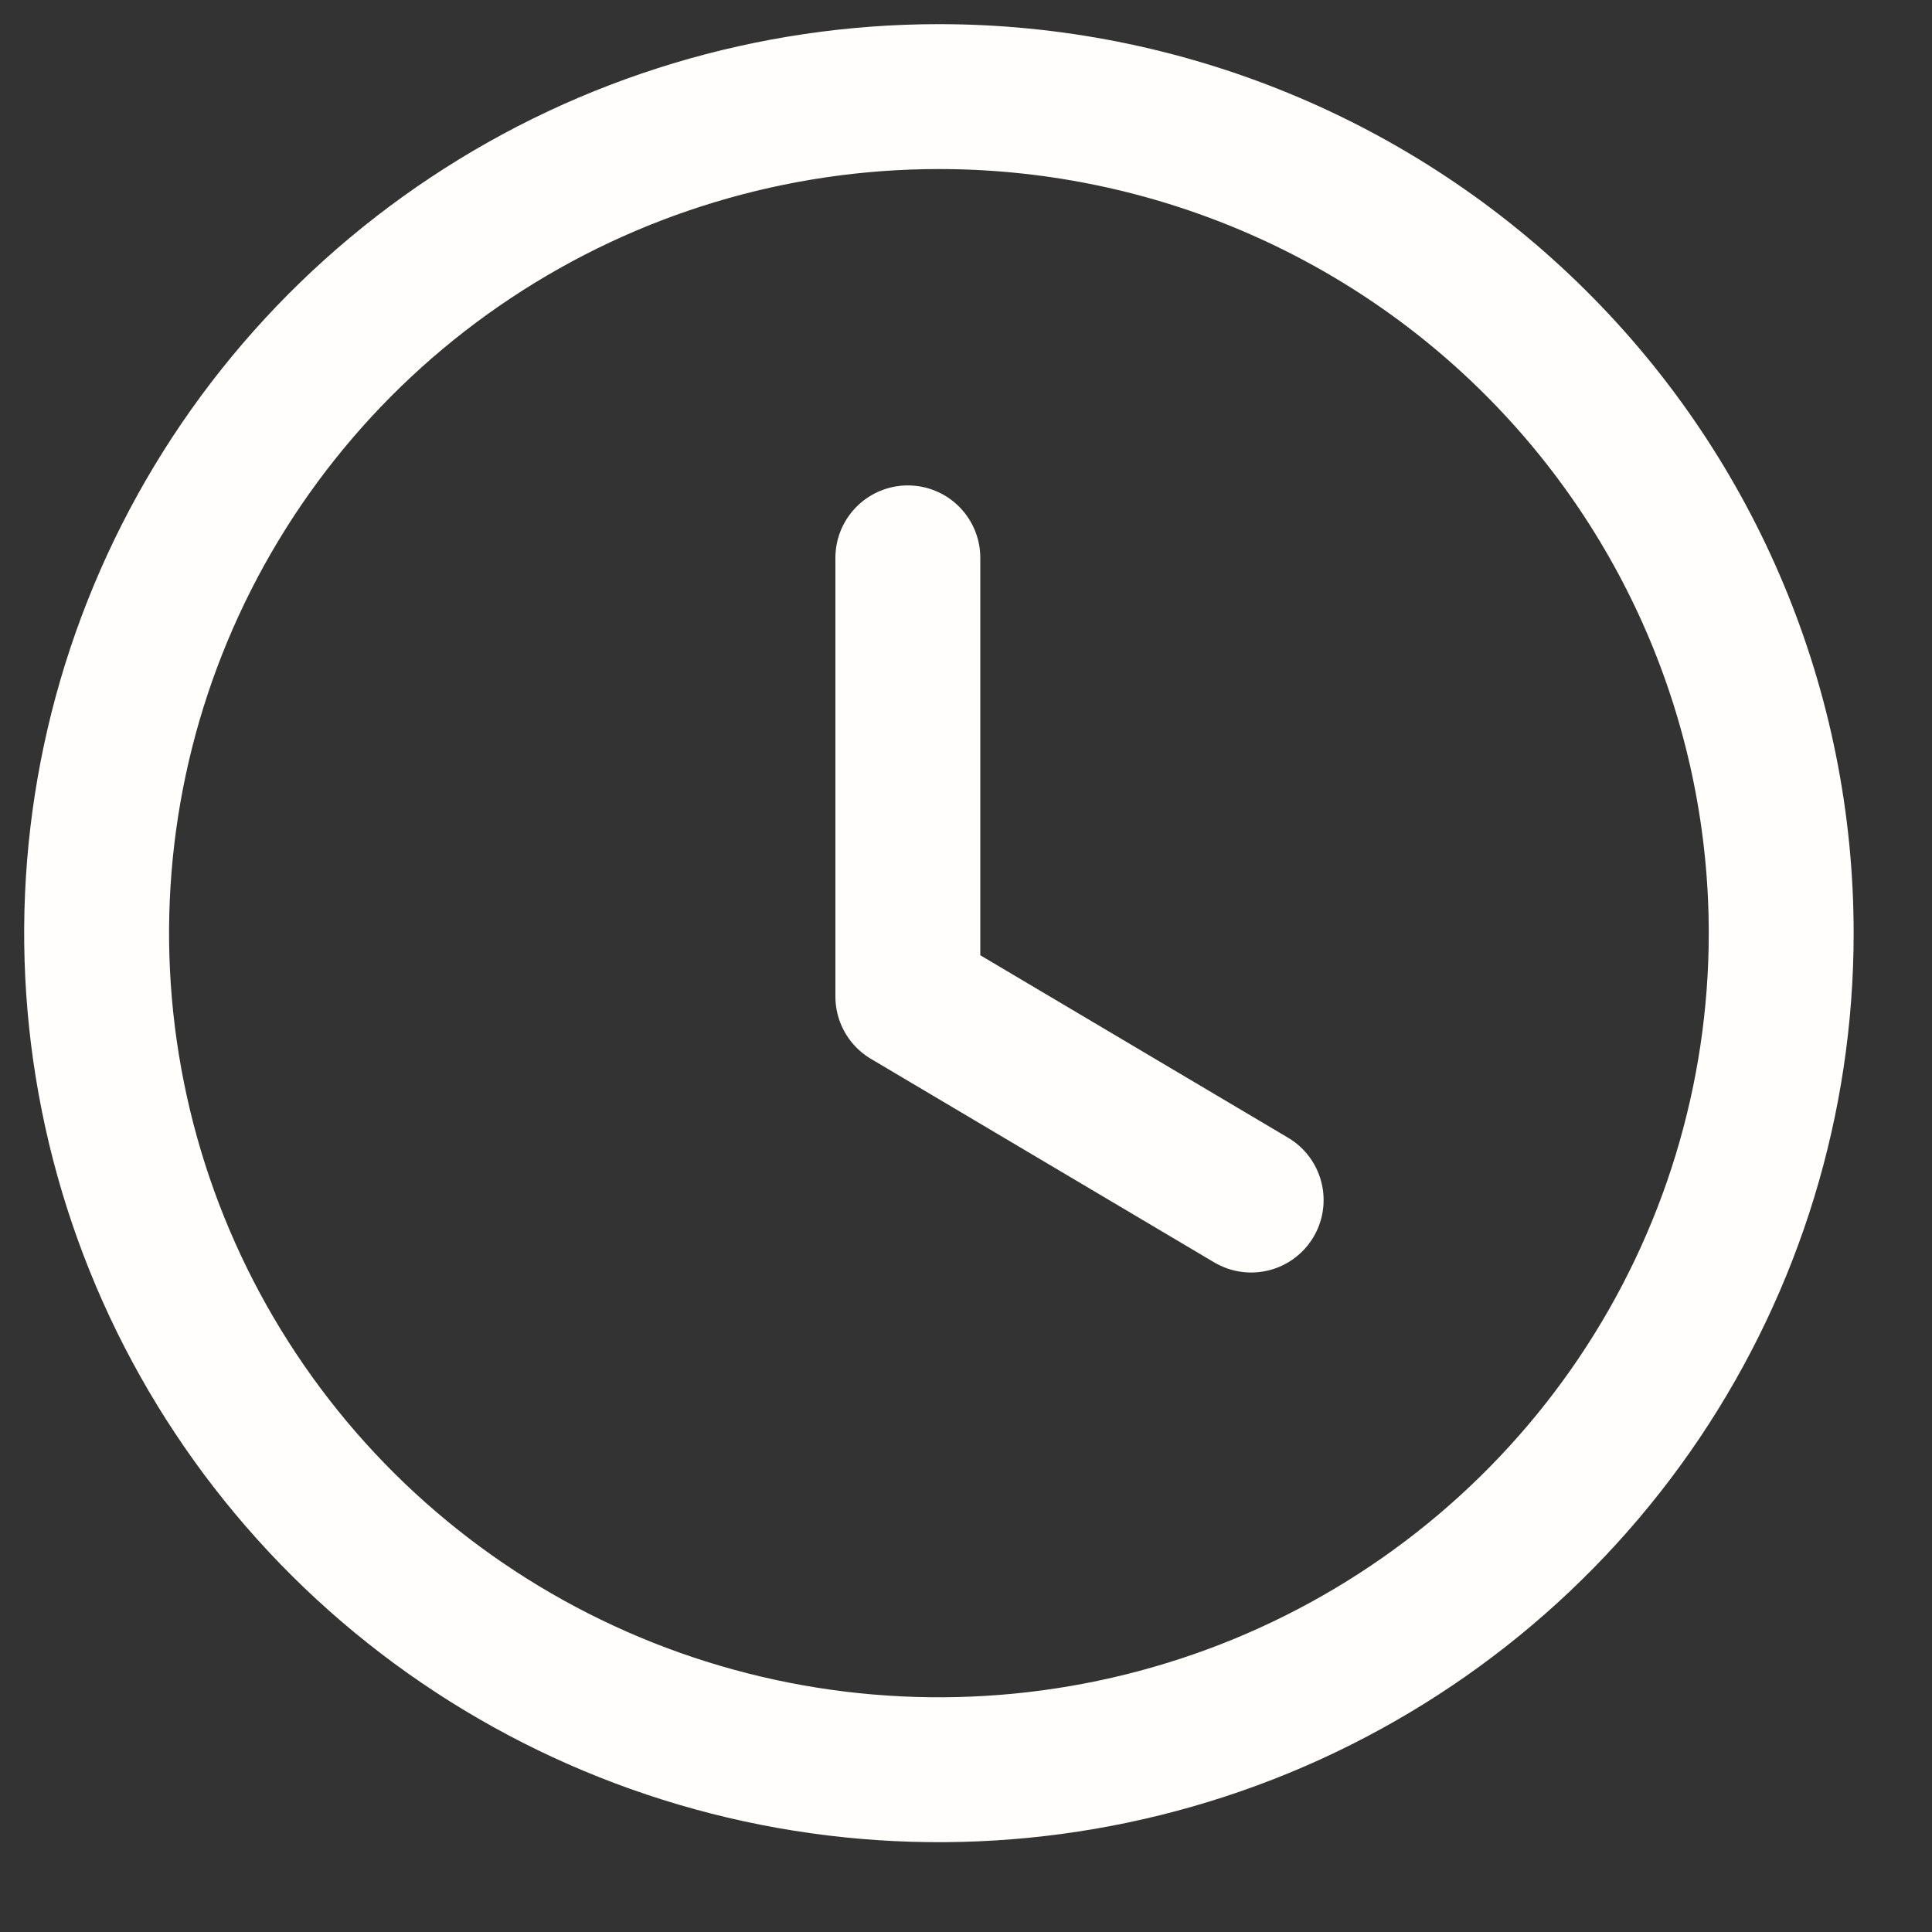 <svg width="20" height="20" viewBox="0 0 20 20" fill="none" xmlns="http://www.w3.org/2000/svg">
<rect x="0" y="0" width="20" height="20" fill="#333333" stroke="none"/>
<path d="M18.439 9.66C18.439 11.373 17.928 13.047 16.97 14.471C16.012 15.895 14.65 17.005 13.057 17.661C11.463 18.316 9.71 18.488 8.019 18.154C6.327 17.82 4.774 16.995 3.554 15.784C2.335 14.572 1.504 13.029 1.168 11.35C0.831 9.67 1.004 7.928 1.664 6.346C2.324 4.764 3.441 3.411 4.875 2.46C6.309 1.508 7.995 1 9.72 1C12.032 1 14.25 1.912 15.885 3.536C17.521 5.16 18.439 7.363 18.439 9.66V9.66Z" stroke="#FFFEFC" stroke-width="1.5" stroke-linecap="round" stroke-linejoin="round"/>
<path d="M12.952 12.423L9.398 10.316V5.775" stroke="#FFFEFC" stroke-width="1.5" stroke-linecap="round" stroke-linejoin="round"/>
</svg>

